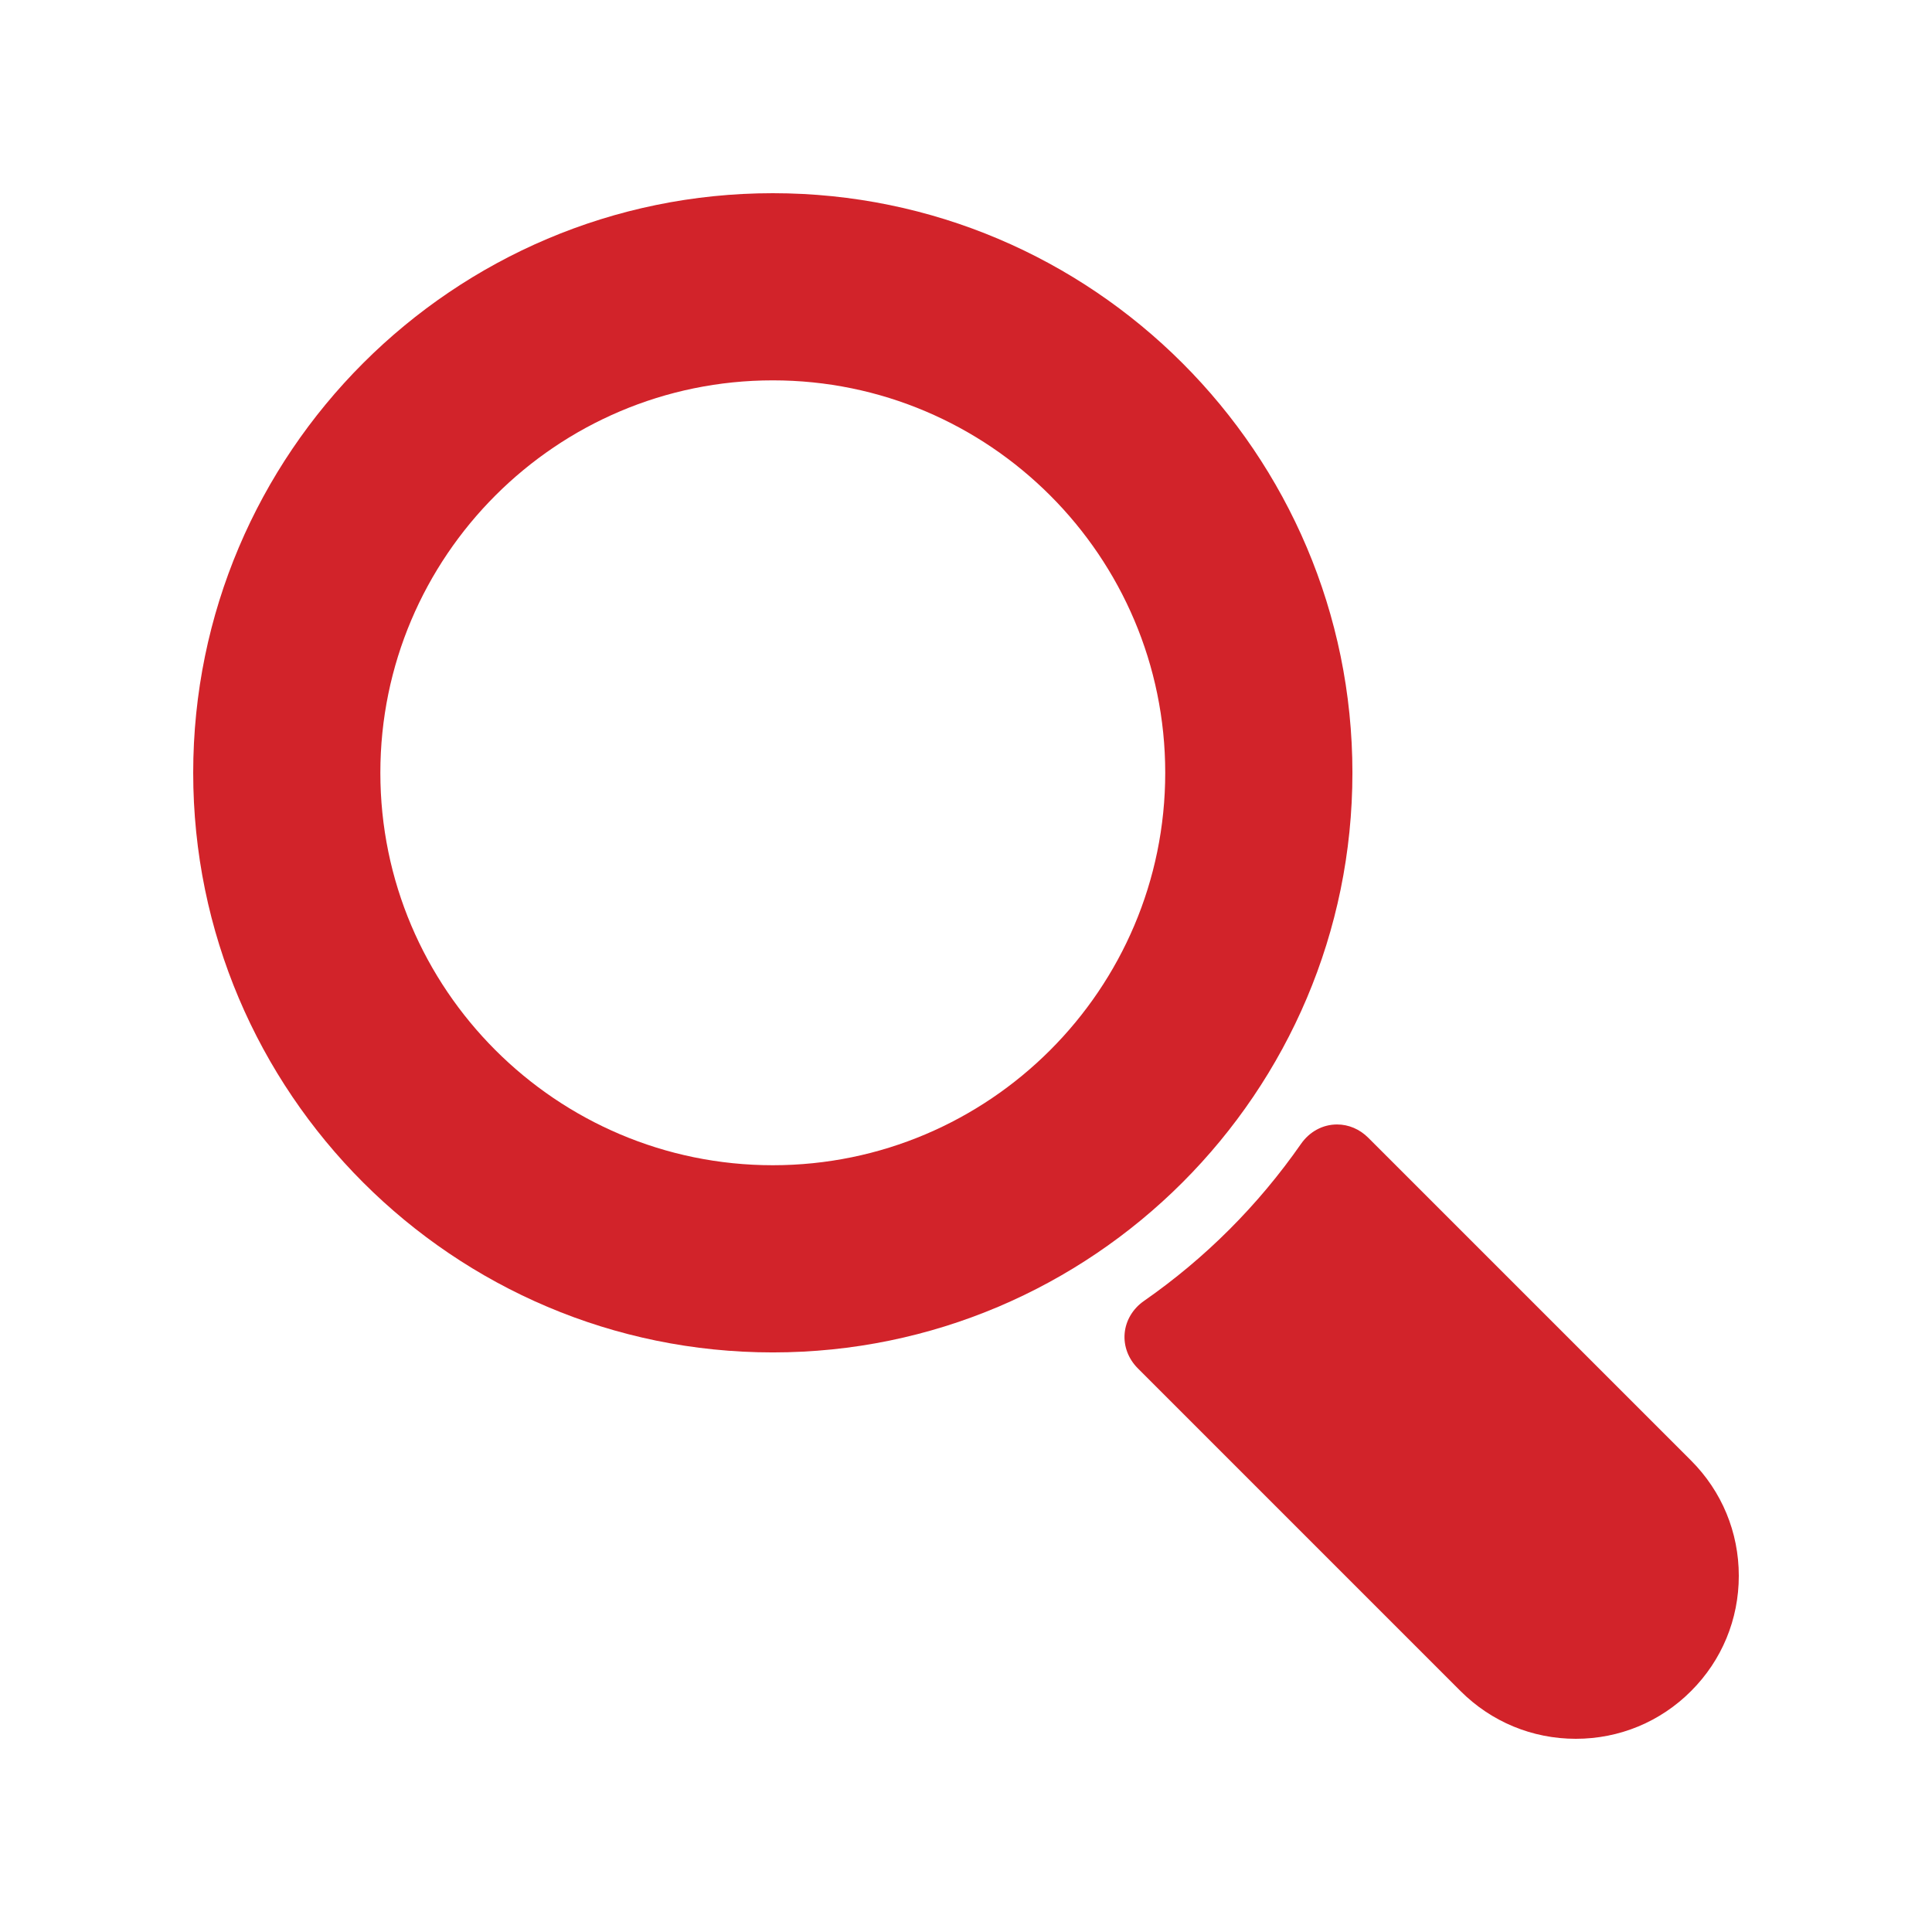 <?xml version="1.0" standalone="no"?>
<!-- Generator: Adobe Fireworks 10, Export SVG Extension by Aaron Beall (http://fireworks.abeall.com) . Version: 0.6.1  -->
<!DOCTYPE svg PUBLIC "-//W3C//DTD SVG 1.1//EN" "http://www.w3.org/Graphics/SVG/1.1/DTD/svg11.dtd">
<svg id="Icons-Gruende-Seite%201" viewBox="0 0 100 100" style="background-color:#ffffff00" version="1.1"
	xmlns="http://www.w3.org/2000/svg" xmlns:xlink="http://www.w3.org/1999/xlink" xml:space="preserve"
	x="0px" y="0px" width="100px" height="100px"
>
	<g>
		<path d="M 40 70.001 C 56.544 70.001 70.001 56.544 70.001 40 C 70.001 23.457 56.544 10 40 10 C 23.457 10 10 23.457 10 40 C 10 56.544 23.457 70.001 40 70.001 L 40 70.001 ZM 40 19.687 C 51.2 19.687 60.312 28.801 60.312 40 C 60.312 51.2 51.2 60.312 40 60.312 C 28.8 60.312 19.687 51.2 19.687 40 C 19.687 28.801 28.8 19.687 40 19.687 L 40 19.687 ZM 40 19.687 L 40 19.687 Z" fill="#d2232a"/>
		<path d="M 81.564 90 C 83.819 90 85.939 89.123 87.53 87.528 C 89.123 85.937 90 83.819 90 81.564 C 90 79.31 89.123 77.192 87.528 75.596 L 70.823 58.892 C 70.379 58.446 69.806 58.202 69.207 58.202 C 68.465 58.202 67.783 58.57 67.334 59.215 C 65.122 62.389 62.391 65.122 59.215 67.334 C 58.635 67.736 58.269 68.351 58.212 69.014 C 58.153 69.673 58.401 70.331 58.892 70.823 L 75.596 87.528 C 77.192 89.123 79.31 90 81.564 90 L 81.564 90 ZM 81.564 90 L 81.564 90 Z" fill="#d2232a"/>
	</g>
</svg>